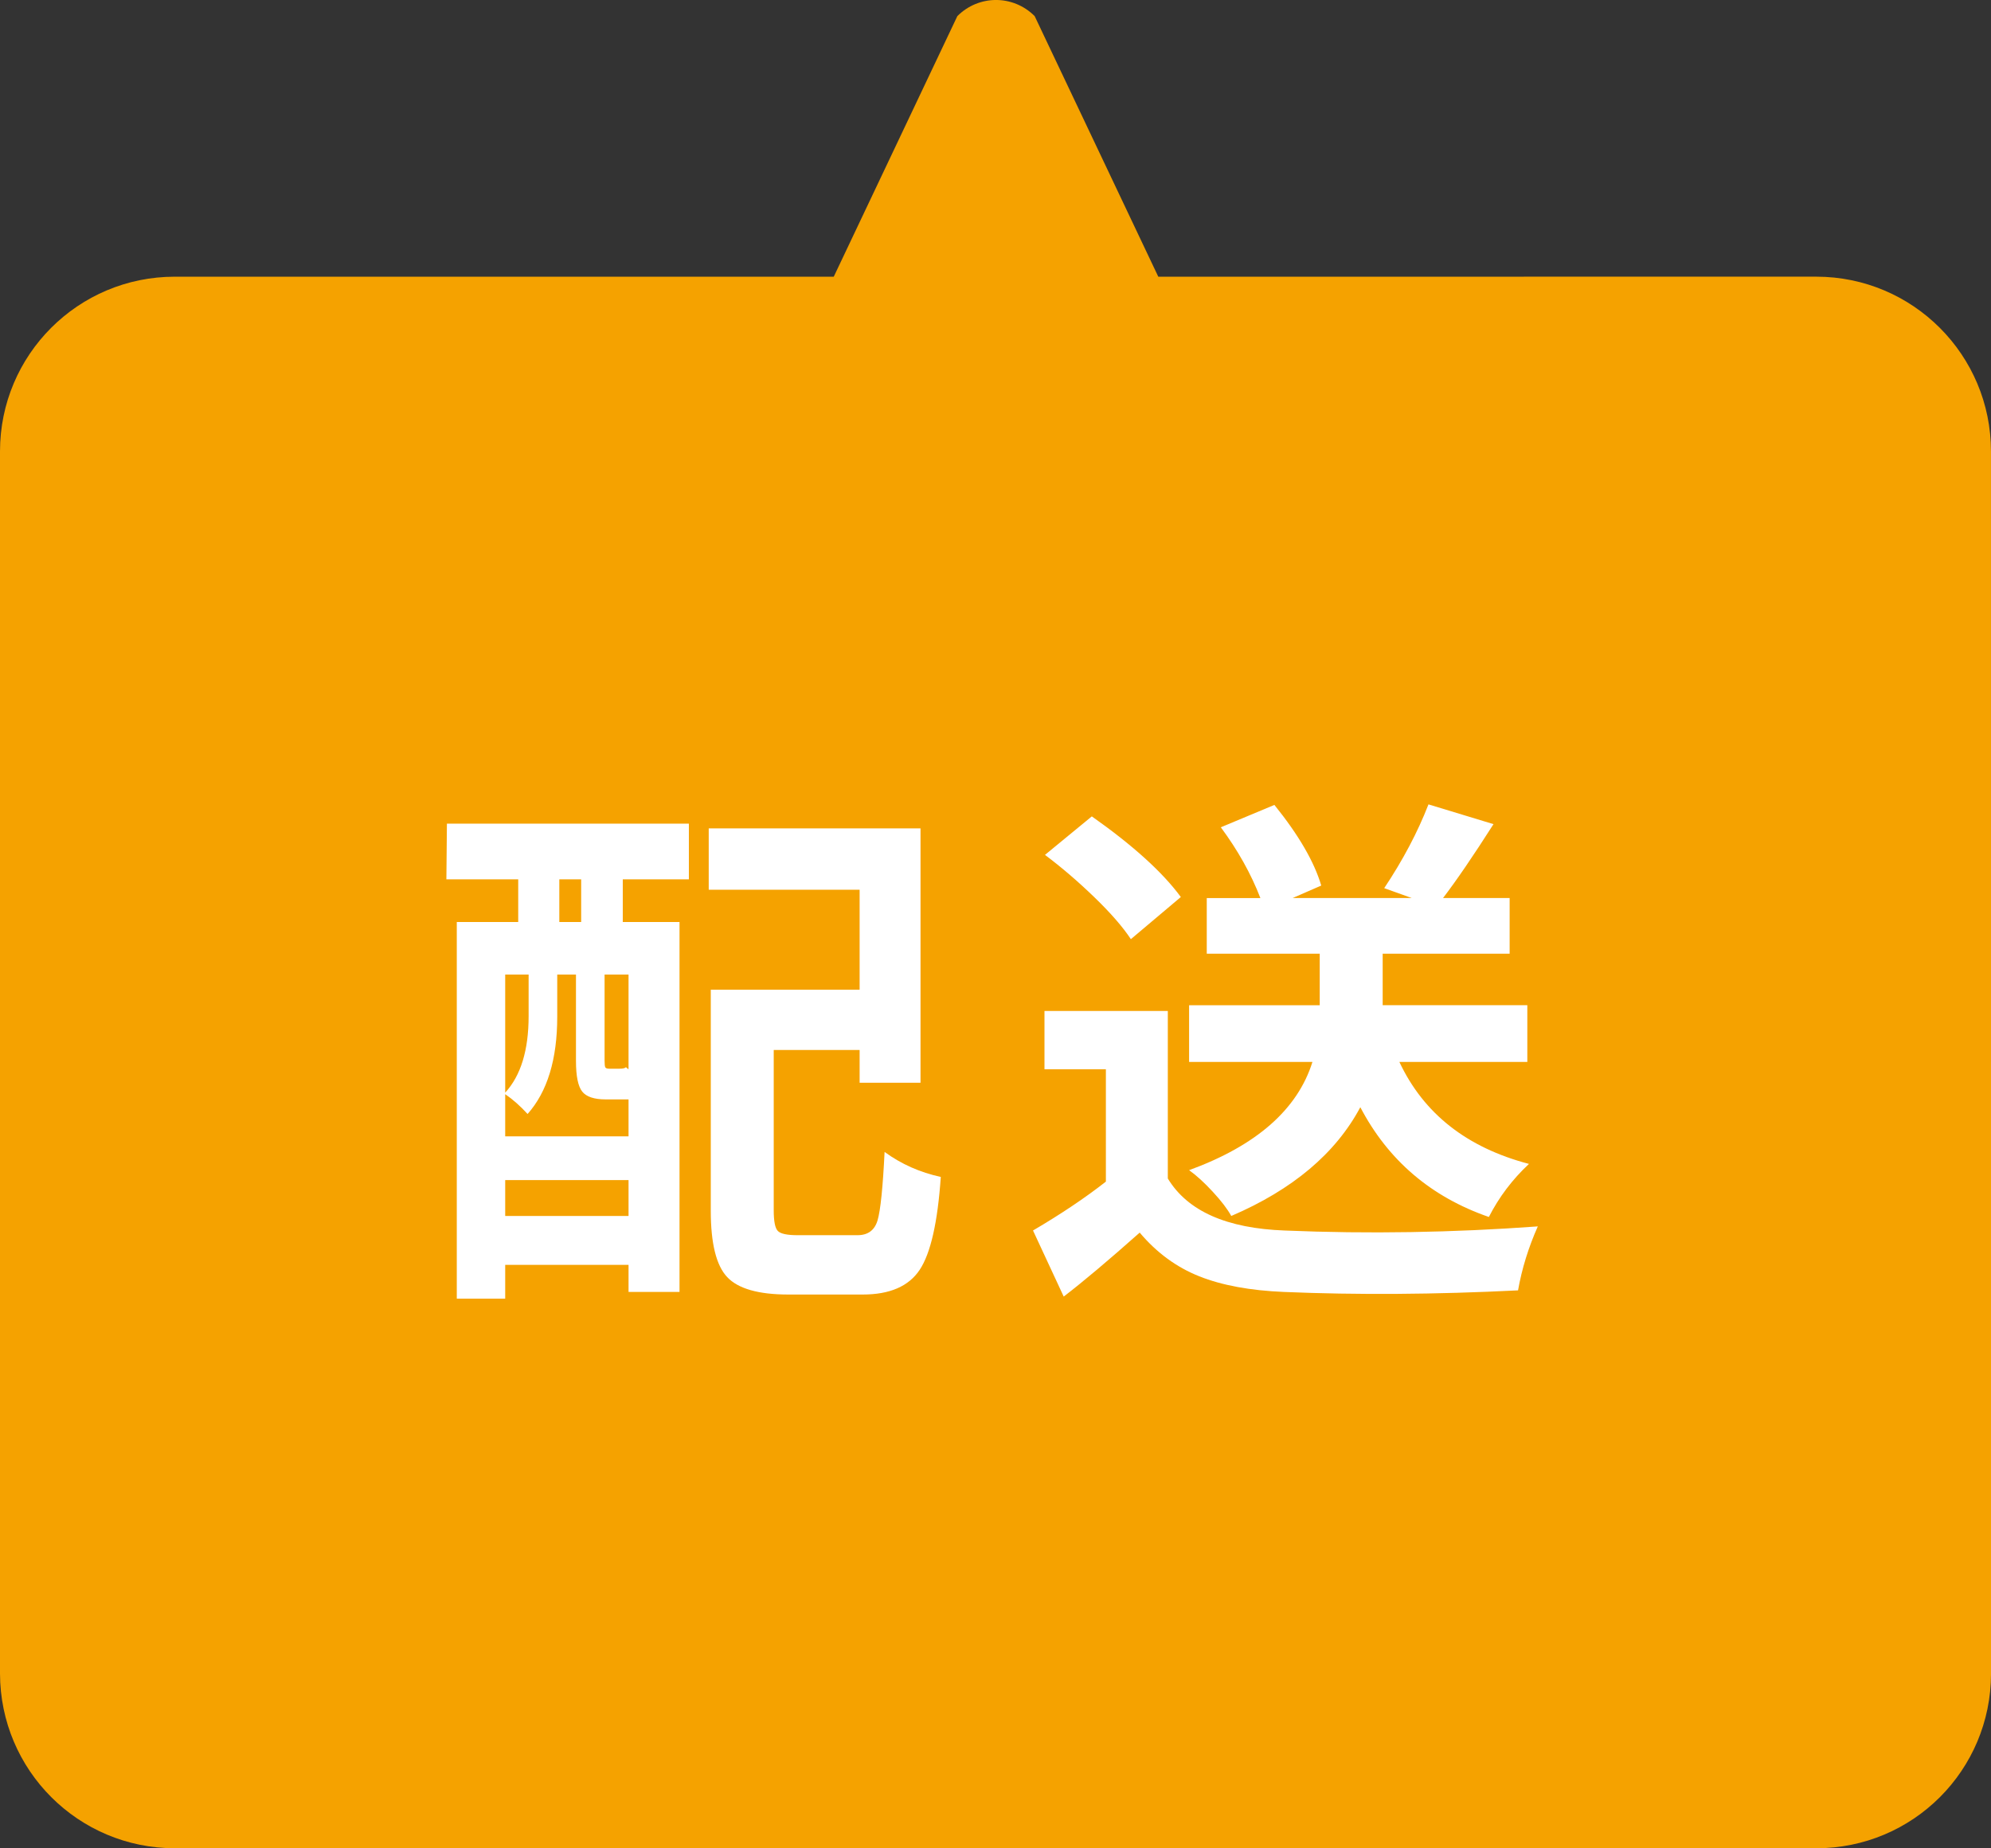 <?xml version="1.0" encoding="utf-8"?>
<!-- Generator: Adobe Illustrator 16.2.0, SVG Export Plug-In . SVG Version: 6.00 Build 0)  -->
<!DOCTYPE svg PUBLIC "-//W3C//DTD SVG 1.1//EN" "http://www.w3.org/Graphics/SVG/1.1/DTD/svg11.dtd">
<svg version="1.1" id="レイヤー_1" xmlns="http://www.w3.org/2000/svg" xmlns:xlink="http://www.w3.org/1999/xlink" x="0px"
	 y="0px" width="70.816px" height="65.755px" viewBox="0 0 70.816 65.755" enable-background="new 0 0 70.816 65.755"
	 xml:space="preserve">
<rect x="0" y="0" width="70.816" height="65.755" fill="#333333" stroke="none"/>
<g>
	<g>
		<path fill="#F5A200" d="M6.221,65.755h58.381c3.438,0,6.214-2.776,6.215-6.216L70.815,16.06c0-3.43-2.776-6.215-6.213-6.217
			L41.198,9.844l-4.397-9.271c-0.765-0.765-1.985-0.764-2.75,0l-4.396,9.271H6.213C2.785,9.844,0,12.62,0,16.06v43.479
			C0.008,62.979,2.785,65.755,6.221,65.755z"/>
	</g>
	<g>
		<path fill="#FFFFFF" d="M15.877,31.283l0.019-1.98h8.606v1.98h-2.351v1.519h2.018v13.16h-1.813v-0.963h-4.387v1.203h-1.722v-13.4
			h2.185v-1.519H15.877z M22.189,39.113h-0.647c-0.407,0-0.685-0.093-0.833-0.277c-0.148-0.186-0.223-0.55-0.223-1.093v-3.072H19.82
			v1.499c0,1.518-0.352,2.672-1.055,3.462c-0.26-0.284-0.524-0.519-0.796-0.704v1.5h4.387v-1.314H22.189z M18.802,34.671h-0.833
			v4.201c0.555-0.604,0.833-1.511,0.833-2.721V34.671z M17.969,43.26h4.387v-1.277h-4.387V43.26z M20.671,32.802v-1.519h-0.777
			v1.519H20.671z M22.356,38.04v-3.369h-0.852v3.072c0,0.124,0.009,0.201,0.027,0.231c0.019,0.031,0.065,0.047,0.139,0.047h0.353
			c0.136,0,0.216-0.019,0.24-0.056C22.3,38.003,22.331,38.027,22.356,38.04z M28.372,43.944H30.5c0.371,0,0.608-0.176,0.713-0.527
			c0.104-0.353,0.188-1.163,0.25-2.435c0.593,0.433,1.259,0.729,1.999,0.889c-0.111,1.616-0.361,2.718-0.75,3.304
			s-1.063,0.88-2.026,0.88h-2.646c-1.062,0-1.786-0.207-2.175-0.62c-0.39-0.414-0.584-1.2-0.584-2.36v-7.866h5.294v-3.555h-5.367
			V29.47h7.533v9.051h-2.166v-1.166H27.52v5.701c0,0.396,0.049,0.642,0.148,0.74C27.767,43.895,28.001,43.944,28.372,43.944z"/>
		<path fill="#FFFFFF" d="M41.537,35.967v5.96c0.703,1.16,2.092,1.776,4.164,1.851c2.975,0.124,5.973,0.074,8.996-0.147
			c-0.334,0.752-0.568,1.511-0.703,2.276c-2.949,0.148-5.727,0.166-8.33,0.056c-1.197-0.05-2.199-0.234-3.008-0.556
			s-1.516-0.839-2.119-1.555c-1.111,0.987-2.012,1.746-2.703,2.276l-1.092-2.351c0.988-0.58,1.852-1.159,2.592-1.739V38.04H37.15
			v-2.073H41.537z M42,31.913l-1.777,1.499c-0.285-0.432-0.717-0.929-1.297-1.49s-1.166-1.064-1.758-1.508l1.666-1.37
			C40.303,30.08,41.357,31.037,42,31.913z M54.326,37.78h-4.553c0.863,1.839,2.4,3.048,4.609,3.628
			c-0.594,0.556-1.068,1.185-1.426,1.888c-2.061-0.715-3.584-2.018-4.572-3.905c-0.877,1.642-2.406,2.931-4.59,3.869
			c-0.137-0.247-0.355-0.534-0.658-0.861c-0.301-0.327-0.582-0.583-0.842-0.768c2.395-0.876,3.857-2.16,4.387-3.851h-4.387v-2.018
			h4.646v-1.832h-4.018v-1.98h1.908c-0.334-0.864-0.803-1.703-1.408-2.518l1.906-0.796c0.865,1.073,1.42,2.03,1.666,2.869
			l-1.018,0.444h4.238l-0.98-0.352c0.666-1,1.191-1.993,1.574-2.98l2.313,0.703c-0.715,1.123-1.314,1.999-1.795,2.629h2.369v1.98
			h-4.516v1.832h5.145V37.78z"/>
	</g>
</g>
</svg>
